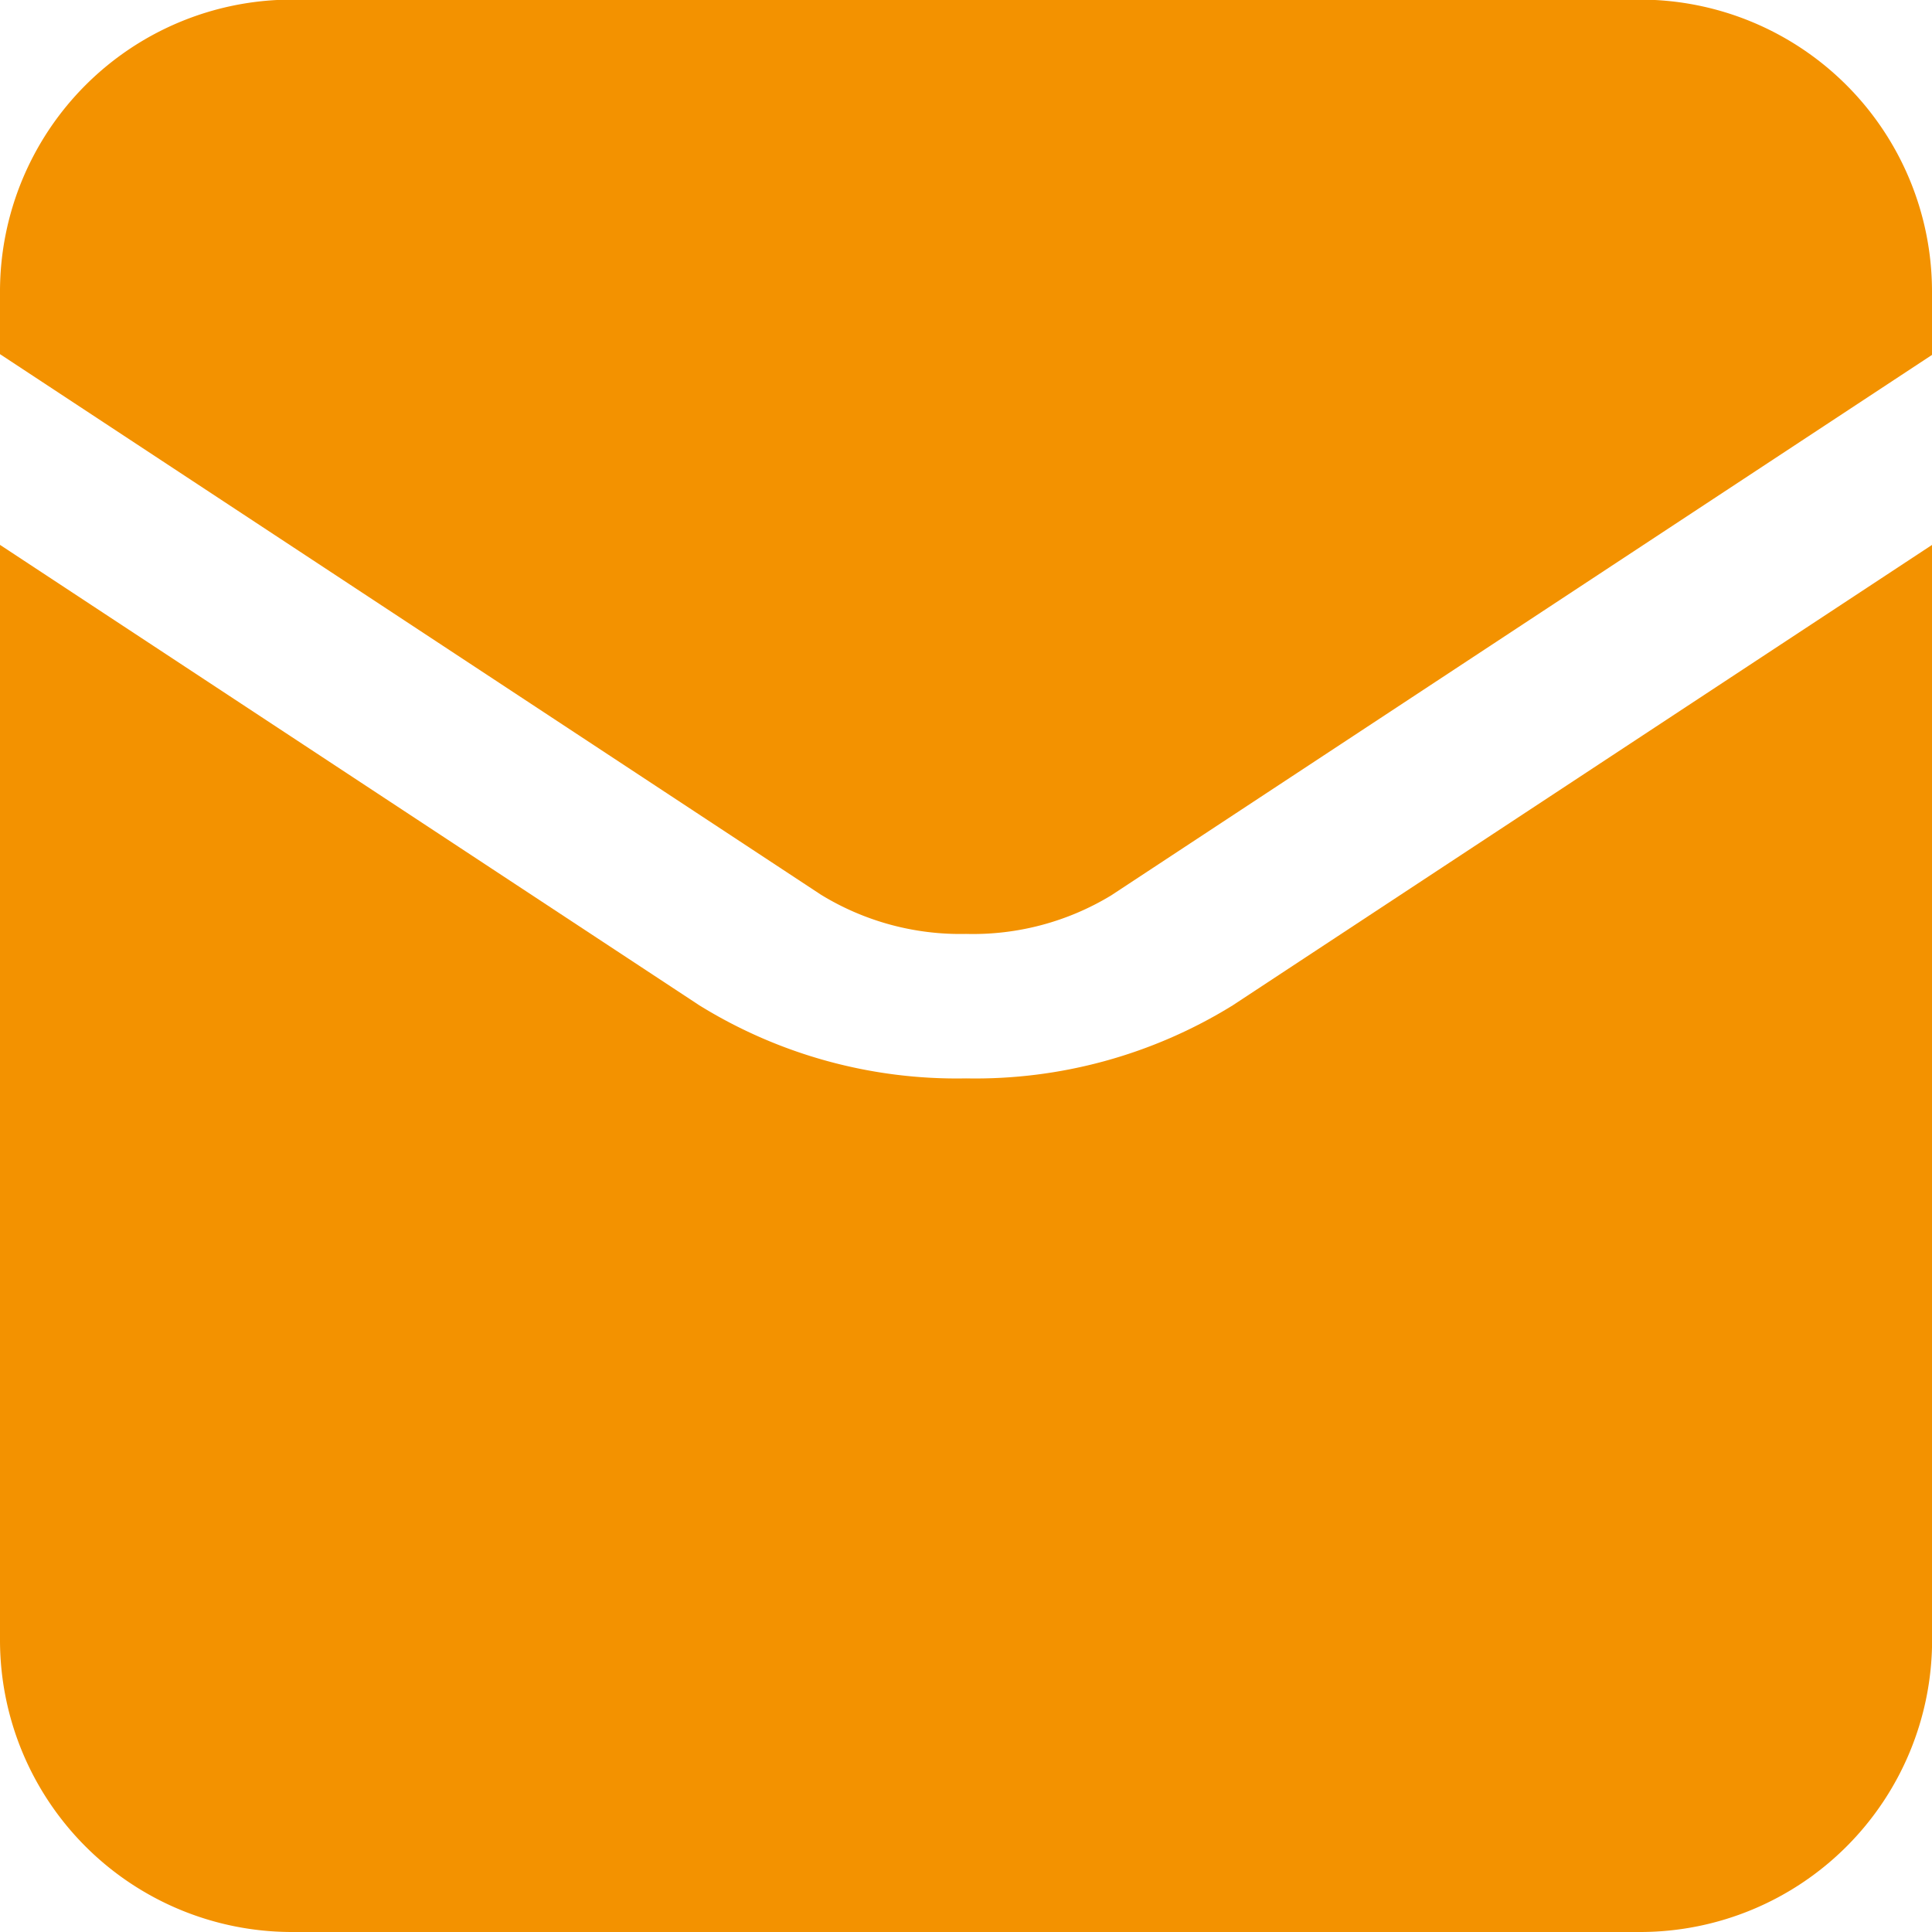 <svg xmlns="http://www.w3.org/2000/svg" width="20.087" height="20.087" viewBox="0 0 20.087 20.087">
  <g id="Group_12861" data-name="Group 12861" transform="translate(388 -52.677)">
    <path id="Path_13429" data-name="Path 13429" d="M-375.184,142.36a5.088,5.088,0,0,1-2.772.759,5.088,5.088,0,0,1-2.772-.759L-388,137.572v11.395a3.036,3.036,0,0,0,3.027,3.027h14.034a3.036,3.036,0,0,0,3.027-3.027V137.572Z" transform="translate(0 -79.23)" fill="#f39200"/>
    <path id="Path_13430" data-name="Path 13430" d="M-377.956,62.387a2.771,2.771,0,0,0,1.508-.4l8.535-5.62V55.7a3.036,3.036,0,0,0-3.027-3.027h-14.034A3.036,3.036,0,0,0-388,55.7v.659l8.535,5.62A2.771,2.771,0,0,0-377.956,62.387Z" fill="#f39200"/>
  </g>
</svg>
